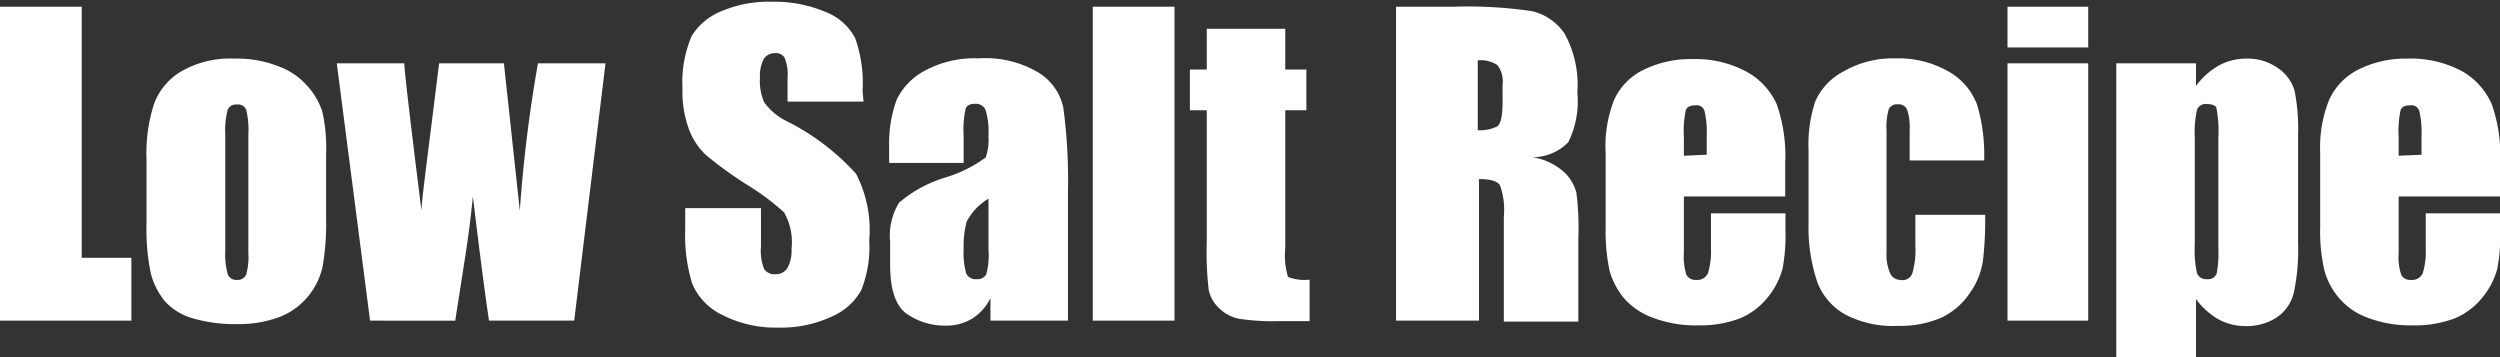 <svg xmlns="http://www.w3.org/2000/svg" width="100.66" height="14.39" viewBox="0 0 100.66 14.39"><rect x="0" y="0" width="100.66" height="14.39" fill="#333333" stroke="none"/><defs><style>.cls-1{fill:#fff;}</style></defs><title>アセット 2</title><g id="レイヤー_2" data-name="レイヤー 2"><g id="レイヤー_1-2" data-name="レイヤー 1"><path class="cls-1" d="M3.29.27V10.38h2v2.53H0V.27Z"/><path class="cls-1" d="M13.13,6.19V8.73a10.27,10.27,0,0,1-.14,2,2.85,2.85,0,0,1-.6,1.22,2.79,2.79,0,0,1-1.18.83,4.74,4.74,0,0,1-1.66.27,6.11,6.11,0,0,1-1.78-.23,2.41,2.41,0,0,1-1.13-.69,2.94,2.94,0,0,1-.57-1.13,8.74,8.74,0,0,1-.17-2V6.41a6.43,6.43,0,0,1,.31-2.25A2.56,2.56,0,0,1,7.34,2.85a3.92,3.92,0,0,1,2.07-.49,4.61,4.61,0,0,1,1.83.32,2.82,2.82,0,0,1,1.17.82,2.86,2.86,0,0,1,.57,1A6.57,6.57,0,0,1,13.13,6.19ZM10,5.41a3.36,3.36,0,0,0-.09-1,.35.35,0,0,0-.37-.2.36.36,0,0,0-.37.2,3.24,3.24,0,0,0-.1,1v4.68a3,3,0,0,0,.1.95.36.36,0,0,0,.37.23.37.37,0,0,0,.37-.21,2.58,2.58,0,0,0,.09-.87Z"/><path class="cls-1" d="M24.38,2.55,23.12,12.91H19.69c-.19-1.26-.4-2.93-.65-5-.09.91-.21,1.83-.36,2.75l-.35,2.25H14.9L13.56,2.55h2.72q0,.41.69,5.93c0-.38.27-2.35.71-5.93h2.61l.64,5.93a57,57,0,0,1,.73-5.93Z"/><path class="cls-1" d="M34.77,4.09H31.71V3.16a1.81,1.81,0,0,0-.12-.84.41.41,0,0,0-.39-.18.52.52,0,0,0-.45.24,1.44,1.44,0,0,0-.15.74,2.12,2.12,0,0,0,.17,1,2.43,2.43,0,0,0,.93.77A9.46,9.46,0,0,1,34.47,7,4.93,4.93,0,0,1,35,9.68a4.74,4.74,0,0,1-.32,2,2.48,2.48,0,0,1-1.22,1.08,4.82,4.82,0,0,1-2.11.43,4.73,4.73,0,0,1-2.25-.5,2.47,2.47,0,0,1-1.23-1.27,6.68,6.68,0,0,1-.28-2.2V8.38h3.05V9.92a2,2,0,0,0,.13.92.51.51,0,0,0,.46.2.53.53,0,0,0,.48-.26,1.43,1.43,0,0,0,.16-.76,2.43,2.43,0,0,0-.3-1.47,10,10,0,0,0-1.54-1.14,16,16,0,0,1-1.62-1.18,2.73,2.73,0,0,1-.66-1,4.33,4.33,0,0,1-.27-1.66,4.7,4.7,0,0,1,.37-2.12,2.5,2.5,0,0,1,1.2-1,4.85,4.85,0,0,1,2-.38,5.32,5.32,0,0,1,2.19.41,2.28,2.28,0,0,1,1.19,1.05,5.38,5.38,0,0,1,.3,2.13Z"/><path class="cls-1" d="M38.8,6.56h-3V5.87A5.08,5.08,0,0,1,36.11,4a2.61,2.61,0,0,1,1.12-1.15,4.2,4.2,0,0,1,2.17-.5,4.18,4.18,0,0,1,2.41.57,2.2,2.2,0,0,1,1,1.39A21.85,21.85,0,0,1,43,7.71v5.2H39.88V12a2,2,0,0,1-.74.83,2,2,0,0,1-1.09.28,2.66,2.66,0,0,1-1.52-.46q-.69-.46-.69-2V9.75a2.56,2.56,0,0,1,.36-1.59,5.16,5.16,0,0,1,1.82-1,5.43,5.43,0,0,0,1.67-.82,2.24,2.24,0,0,0,.11-.86,3,3,0,0,0-.12-1.06.42.42,0,0,0-.41-.24c-.21,0-.34.06-.39.2a3.87,3.87,0,0,0-.08,1.08ZM39.8,8a2.31,2.31,0,0,0-.88.93A3.73,3.73,0,0,0,38.8,10a3.17,3.17,0,0,0,.1,1,.41.41,0,0,0,.42.24.4.4,0,0,0,.39-.19,2.92,2.92,0,0,0,.09-1Z"/><path class="cls-1" d="M47.29.27V12.91H44V.27Z"/><path class="cls-1" d="M51.75,1.16V2.8h.85V4.44h-.85V10a3,3,0,0,0,.11,1.15,1.81,1.81,0,0,0,.87.11v1.67H51.46a9.11,9.11,0,0,1-1.54-.09,1.57,1.57,0,0,1-.81-.41,1.43,1.43,0,0,1-.44-.74,13.2,13.2,0,0,1-.08-2V4.44h-.68V2.8h.68V1.16Z"/><path class="cls-1" d="M56.21.27h2.33a17.76,17.76,0,0,1,3.15.18A2.19,2.19,0,0,1,63,1.36a4.26,4.26,0,0,1,.51,2.36,3.74,3.74,0,0,1-.36,2,2,2,0,0,1-1.45.61A2.45,2.45,0,0,1,63.05,7a1.8,1.8,0,0,1,.42.75,11.16,11.16,0,0,1,.08,1.87v3.33h-3V8.71a2.85,2.85,0,0,0-.16-1.26q-.17-.24-.84-.24v5.7H56.21ZM59.5,2.43V5.24a1.48,1.48,0,0,0,.78-.15c.15-.1.22-.43.22-1V3.41a1.07,1.07,0,0,0-.21-.79A1.22,1.22,0,0,0,59.5,2.43Z"/><path class="cls-1" d="M71.88,7.91H67.8v2.25a2.38,2.38,0,0,0,.1.9.4.4,0,0,0,.39.21.47.47,0,0,0,.48-.27A3,3,0,0,0,68.89,10V8.59h3v.76a7,7,0,0,1-.12,1.48,3.1,3.1,0,0,1-.56,1.1,2.87,2.87,0,0,1-1.13.88,4.51,4.51,0,0,1-1.72.29,4.81,4.81,0,0,1-1.76-.29,2.83,2.83,0,0,1-1.2-.79,3,3,0,0,1-.59-1.11,7.67,7.67,0,0,1-.16-1.76v-3A5.07,5.07,0,0,1,65,4a2.5,2.5,0,0,1,1.2-1.2,4.24,4.24,0,0,1,1.92-.42,4.33,4.33,0,0,1,2.19.5A2.81,2.81,0,0,1,71.54,4.2a6.29,6.29,0,0,1,.34,2.34ZM68.72,6.23V5.47a3.66,3.66,0,0,0-.09-1,.32.32,0,0,0-.35-.23c-.22,0-.35.06-.4.19a3.87,3.87,0,0,0-.08,1.08v.76Z"/><path class="cls-1" d="M79.89,6.46h-3V5.27a2.31,2.31,0,0,0-.1-.85.36.36,0,0,0-.37-.22.37.37,0,0,0-.37.19,2.61,2.61,0,0,0-.09.88v4.89a1.82,1.82,0,0,0,.14.83.45.45,0,0,0,.41.28A.42.42,0,0,0,77,11a3.36,3.36,0,0,0,.12-1.1V8.65h2.81a14,14,0,0,1-.09,1.86,3,3,0,0,1-.52,1.28,2.87,2.87,0,0,1-1.15,1,4.19,4.19,0,0,1-1.76.33,4.14,4.14,0,0,1-2.12-.46,2.52,2.52,0,0,1-1.11-1.28A6.8,6.8,0,0,1,72.82,9V6.08a5.57,5.57,0,0,1,.27-2,2.52,2.52,0,0,1,1.13-1.2,4,4,0,0,1,2.11-.53,4.05,4.05,0,0,1,2.11.52A2.57,2.57,0,0,1,79.6,4.2,7,7,0,0,1,79.89,6.46Z"/><path class="cls-1" d="M84.08.27V1.91H80.83V.27Zm0,2.28V12.91H80.83V2.55Z"/><path class="cls-1" d="M88.42,2.55l0,.91a3,3,0,0,1,.93-.83,2.34,2.34,0,0,1,1.11-.27,2.1,2.1,0,0,1,1.27.39,1.66,1.66,0,0,1,.66.91,7.79,7.79,0,0,1,.14,1.75V9.78a8.44,8.44,0,0,1-.17,2,1.67,1.67,0,0,1-.69,1,2.21,2.21,0,0,1-1.25.35,2.26,2.26,0,0,1-1.09-.27,2.9,2.9,0,0,1-.91-.82v2.38H85.21V2.55Zm.9,3a5,5,0,0,0-.07-1.16c0-.14-.18-.2-.39-.2a.37.37,0,0,0-.4.23,4.17,4.17,0,0,0-.09,1.13v4.3A4.39,4.39,0,0,0,88.46,11a.39.39,0,0,0,.41.24.36.36,0,0,0,.38-.22,4.3,4.3,0,0,0,.07-1Z"/><path class="cls-1" d="M100.66,7.91H96.58v2.25a2.38,2.38,0,0,0,.1.9.4.4,0,0,0,.39.21.47.47,0,0,0,.48-.27A3,3,0,0,0,97.67,10V8.59h3v.76a7,7,0,0,1-.12,1.48,3.1,3.1,0,0,1-.56,1.1,2.87,2.87,0,0,1-1.13.88,4.51,4.51,0,0,1-1.72.29,4.81,4.81,0,0,1-1.76-.29A2.74,2.74,0,0,1,94.18,12a2.85,2.85,0,0,1-.59-1.11,7,7,0,0,1-.17-1.76v-3A5.07,5.07,0,0,1,93.79,4,2.54,2.54,0,0,1,95,2.78a4.24,4.24,0,0,1,1.92-.42,4.39,4.39,0,0,1,2.2.5,2.84,2.84,0,0,1,1.21,1.34,6.29,6.29,0,0,1,.34,2.34ZM97.5,6.23V5.47a3.66,3.66,0,0,0-.09-1,.32.32,0,0,0-.35-.23c-.22,0-.35.06-.4.19a3.87,3.87,0,0,0-.08,1.08v.76Z"/></g></g></svg>